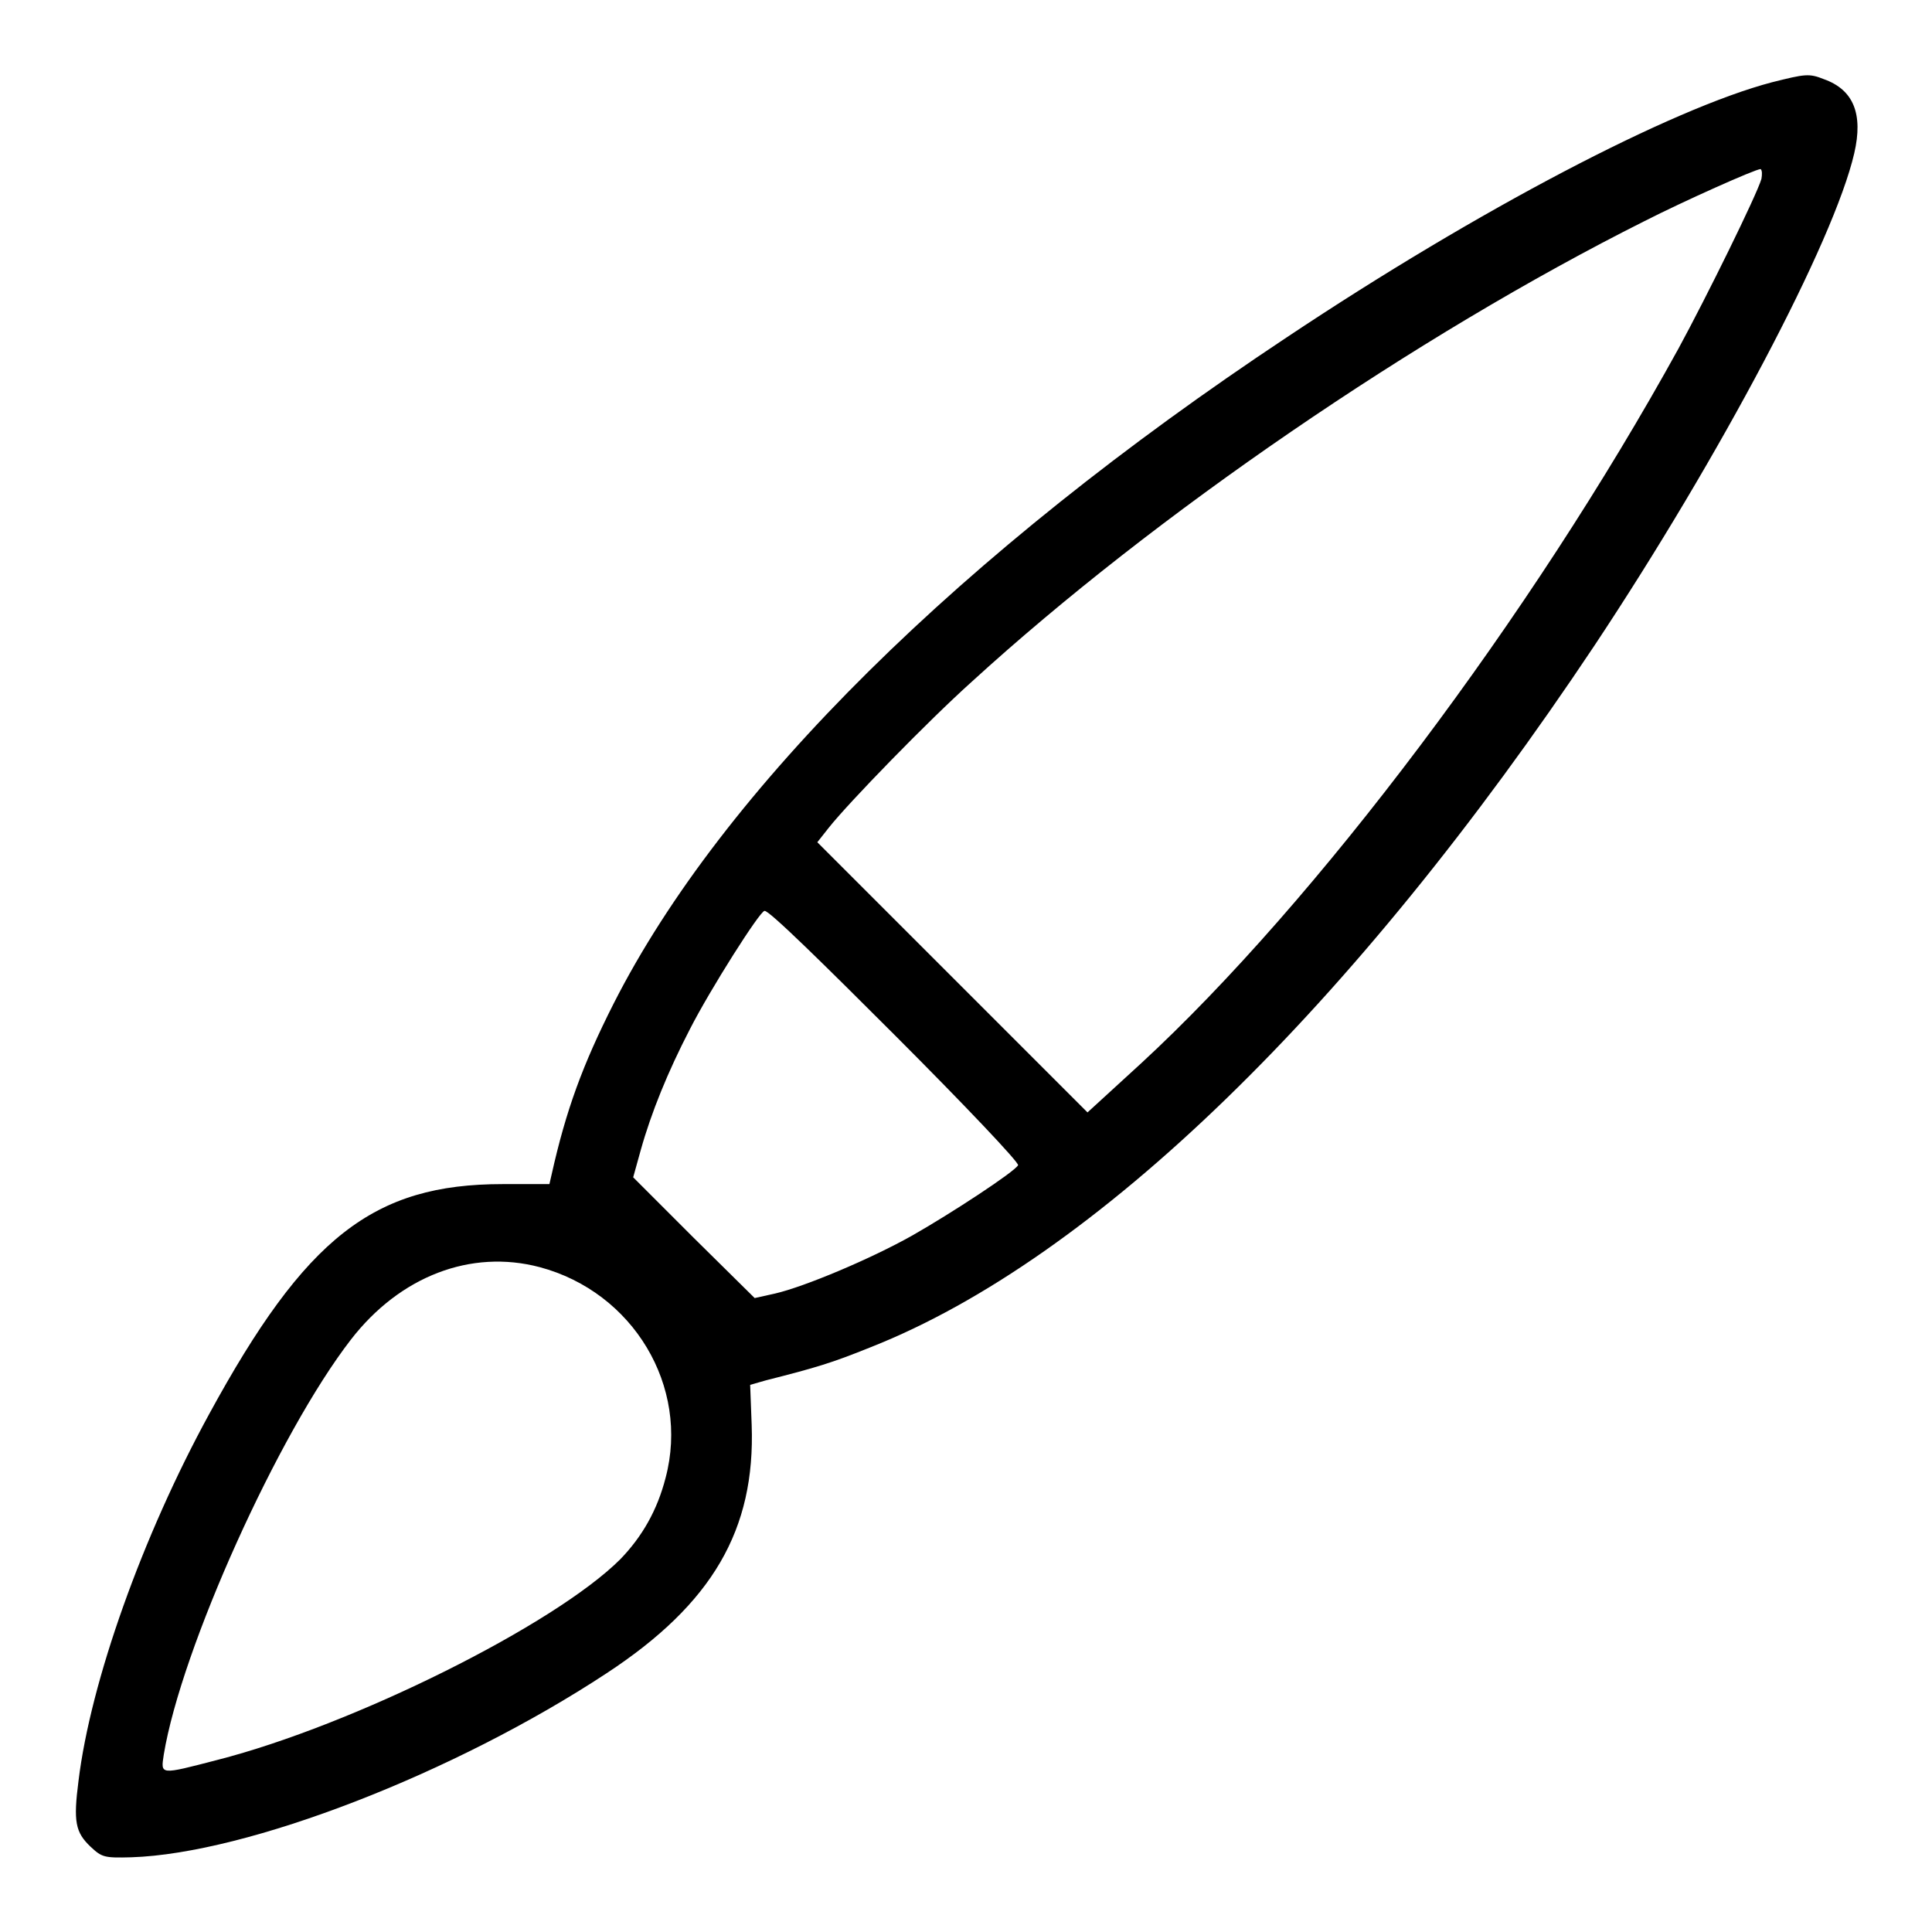 <?xml version="1.0" encoding="utf-8"?>
<!-- Svg Vector Icons : http://www.onlinewebfonts.com/icon -->
<!DOCTYPE svg PUBLIC "-//W3C//DTD SVG 1.1//EN" "http://www.w3.org/Graphics/SVG/1.1/DTD/svg11.dtd">
<svg version="1.1" xmlns="http://www.w3.org/2000/svg" xmlns:xlink="http://www.w3.org/1999/xlink" x="0px" y="0px" viewBox="0 0 256 256" enable-background="new 0 0 256 256" xml:space="preserve">
<g><g><g><path fill="#000000" d="M234.8,10.9c-13.3,3.5-38.8,16.8-64.3,33.8c-43.1,28.6-74.8,59.9-89.2,88.3c-4.1,8.1-6.3,14.1-8.2,22.6l-0.3,1.3h-6.2c-17.1,0-26.1,7-38.9,30.5c-8.8,16.1-15.7,35.4-17.3,48.6c-0.7,5.4-0.4,6.8,1.6,8.7c1.5,1.4,1.8,1.5,5.4,1.4c15.4-0.5,42.8-11.1,63-24.4c14-9.2,19.7-19,19.2-32.9l-0.2-5.3l2.1-0.6c6.7-1.7,8.7-2.3,13.9-4.4c29.6-11.7,63.9-45,95.9-93c16.6-25,31.7-53.5,34.4-65.2c1.2-5.2-0.1-8.4-4-9.8C239.7,9.7,239.2,9.8,234.8,10.9z M233.4,23.7c-0.6,2.1-7.3,15.7-11,22.5c-19.5,35.4-48,73.3-71.2,94.7l-7.1,6.5l-17.9-17.9l-17.9-17.9l1.5-1.9c2.6-3.3,13.2-14.2,19-19.4c24.2-22.1,58.8-45.8,89.1-61c5.1-2.6,14.7-6.9,15.4-6.9C233.5,22.6,233.5,23.1,233.4,23.7z M118.6,137.2c9.2,9.2,16.5,16.9,16.3,17.2c-0.5,0.9-8.9,6.4-14,9.3c-5.5,3.1-14.3,6.8-18.2,7.7l-2.7,0.6l-8.1-8l-8-8l1-3.6c1.4-5,3.6-10.4,6.5-16c2.7-5.3,9.3-15.7,9.9-15.7C101.8,120.5,109.4,128,118.6,137.2z M71.5,167.9c12.4,3.3,19.9,15.8,16.7,27.9c-1.1,4.3-3.1,7.8-6,10.8c-8.7,8.7-35.4,22-53.4,26.6c-7.7,2-7.5,2-7.1-0.7c2.3-14,15.2-42.6,24.8-55C53,169.1,62.4,165.5,71.5,167.9z"/></g></g></g>
</svg>